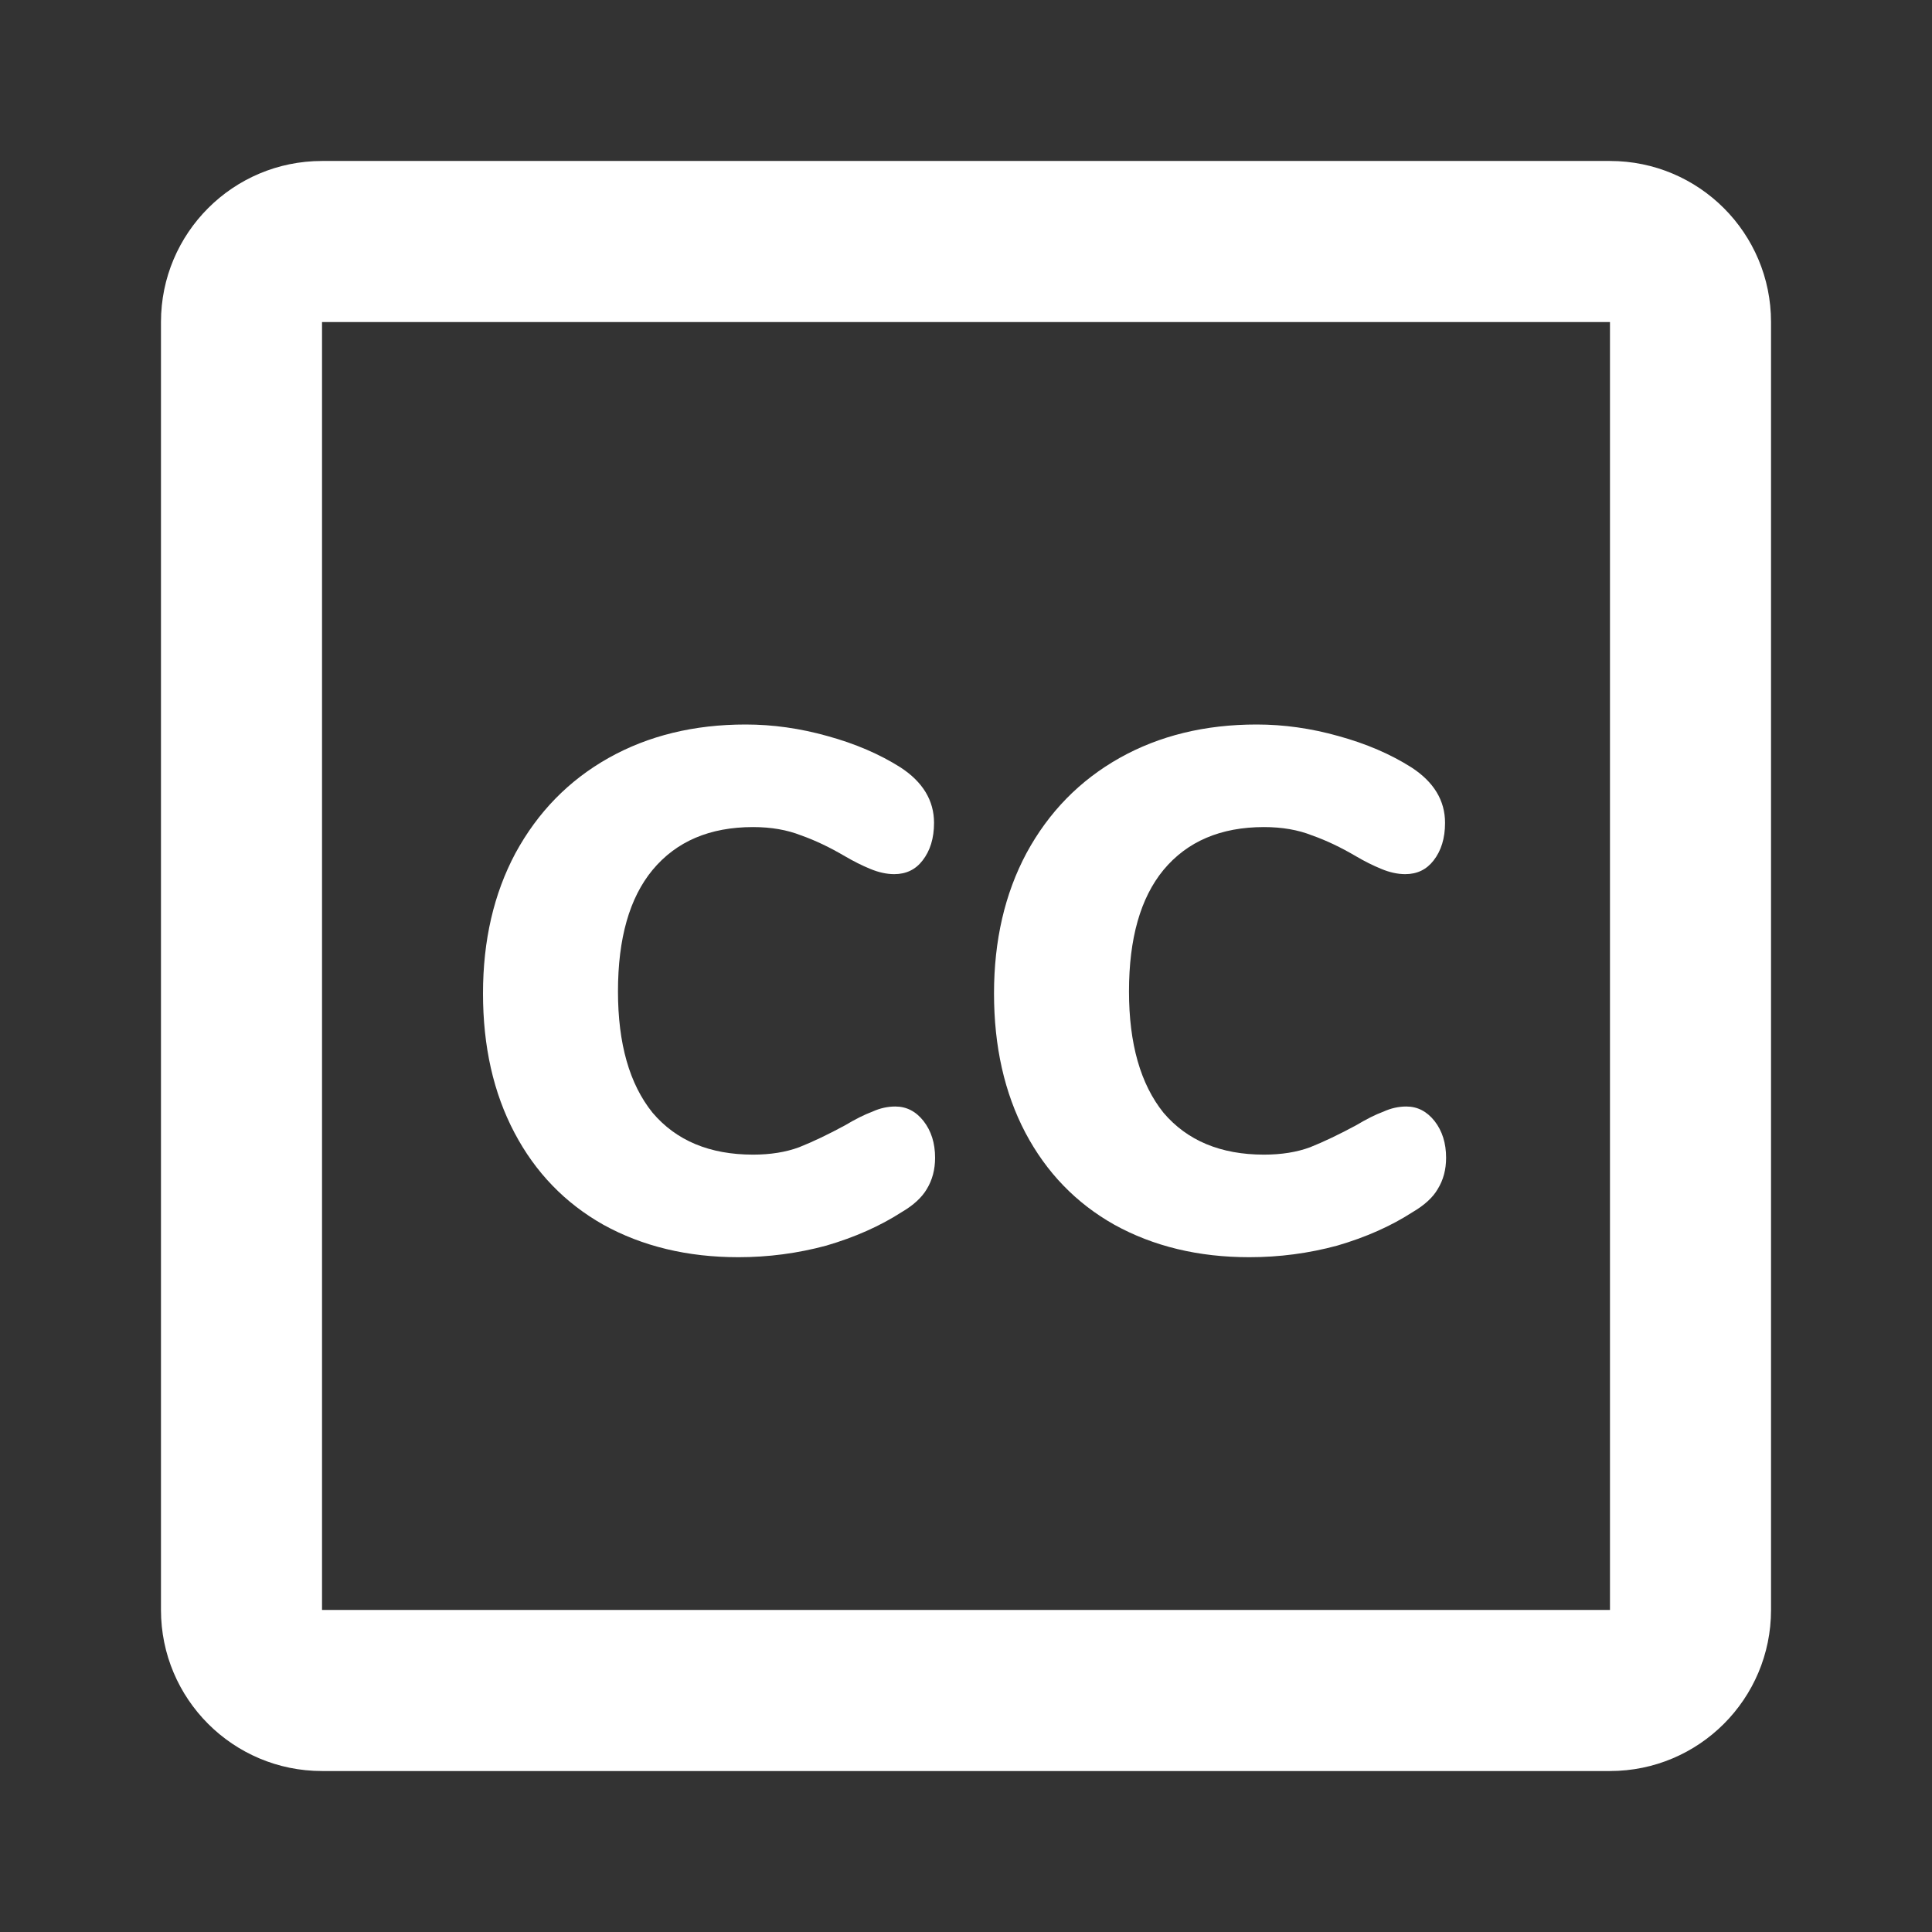 <svg width="22" height="22" viewBox="0 0 22 22" fill="none" xmlns="http://www.w3.org/2000/svg">
<rect x="0" y="0" width="22" height="22" fill="#333333" stroke="none"/>
<path fill-rule="evenodd" clip-rule="evenodd" d="M3.667 3.667H18.333V18.333H3.667V3.667ZM1.833 3.667C1.833 2.654 2.654 1.833 3.667 1.833H18.333C19.346 1.833 20.167 2.654 20.167 3.667V18.333C20.167 19.346 19.346 20.167 18.333 20.167H3.667C2.654 20.167 1.833 19.346 1.833 18.333V3.667ZM6.87 13.946C7.315 14.192 7.828 14.316 8.408 14.316C8.749 14.316 9.083 14.272 9.409 14.184C9.734 14.089 10.02 13.962 10.267 13.803C10.402 13.724 10.497 13.636 10.553 13.541C10.616 13.438 10.648 13.319 10.648 13.184C10.648 13.017 10.604 12.878 10.517 12.766C10.43 12.655 10.322 12.6 10.195 12.6C10.108 12.6 10.02 12.619 9.933 12.659C9.846 12.691 9.742 12.743 9.623 12.814C9.433 12.917 9.258 13.001 9.099 13.064C8.948 13.12 8.773 13.148 8.575 13.148C8.082 13.148 7.701 12.989 7.431 12.671C7.168 12.345 7.037 11.885 7.037 11.289C7.037 10.685 7.168 10.224 7.431 9.906C7.701 9.581 8.082 9.418 8.575 9.418C8.781 9.418 8.964 9.45 9.123 9.513C9.282 9.569 9.448 9.648 9.623 9.751C9.719 9.807 9.814 9.855 9.909 9.894C10.005 9.934 10.096 9.954 10.183 9.954C10.318 9.954 10.426 9.902 10.505 9.799C10.592 9.688 10.636 9.545 10.636 9.37C10.636 9.116 10.509 8.905 10.255 8.739C10.017 8.588 9.738 8.468 9.421 8.381C9.111 8.294 8.801 8.25 8.491 8.25C7.903 8.25 7.383 8.377 6.93 8.631C6.477 8.886 6.124 9.247 5.869 9.716C5.623 10.177 5.5 10.709 5.5 11.313C5.5 11.916 5.619 12.445 5.858 12.898C6.096 13.35 6.434 13.7 6.87 13.946ZM12.689 13.946C13.134 14.192 13.646 14.316 14.226 14.316C14.568 14.316 14.902 14.272 15.227 14.184C15.553 14.089 15.839 13.962 16.085 13.803C16.22 13.724 16.316 13.636 16.371 13.541C16.435 13.438 16.467 13.319 16.467 13.184C16.467 13.017 16.423 12.878 16.336 12.766C16.248 12.655 16.141 12.6 16.014 12.6C15.927 12.6 15.839 12.619 15.752 12.659C15.664 12.691 15.561 12.743 15.442 12.814C15.251 12.917 15.076 13.001 14.918 13.064C14.767 13.12 14.592 13.148 14.393 13.148C13.901 13.148 13.519 12.989 13.249 12.671C12.987 12.345 12.856 11.885 12.856 11.289C12.856 10.685 12.987 10.224 13.249 9.906C13.519 9.581 13.901 9.418 14.393 9.418C14.6 9.418 14.783 9.45 14.941 9.513C15.1 9.569 15.267 9.648 15.442 9.751C15.537 9.807 15.633 9.855 15.728 9.894C15.823 9.934 15.915 9.954 16.002 9.954C16.137 9.954 16.244 9.902 16.324 9.799C16.411 9.688 16.455 9.545 16.455 9.37C16.455 9.116 16.328 8.905 16.073 8.739C15.835 8.588 15.557 8.468 15.239 8.381C14.93 8.294 14.62 8.25 14.31 8.25C13.722 8.25 13.202 8.377 12.749 8.631C12.296 8.886 11.942 9.247 11.688 9.716C11.442 10.177 11.319 10.709 11.319 11.313C11.319 11.916 11.438 12.445 11.676 12.898C11.915 13.35 12.252 13.7 12.689 13.946Z" fill="white"/>
</svg>
